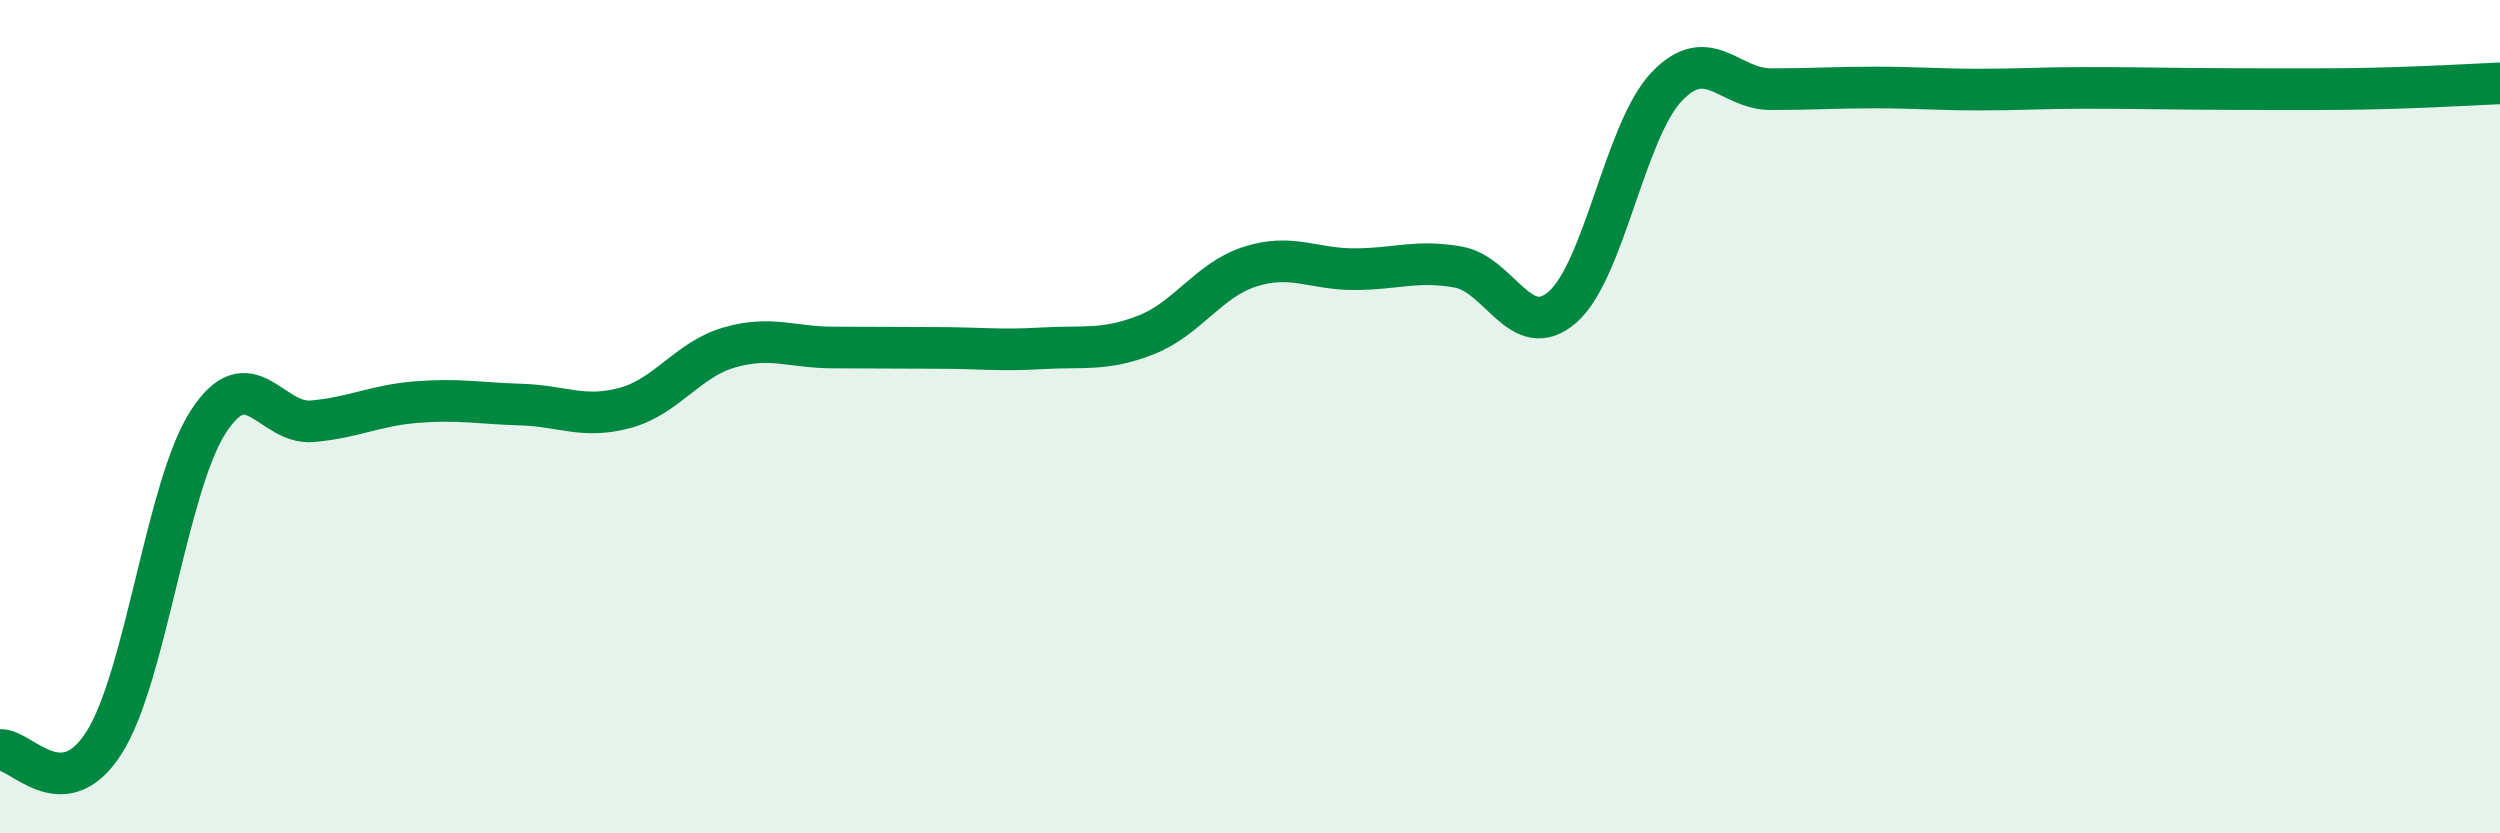 
    <svg width="60" height="20" viewBox="0 0 60 20" xmlns="http://www.w3.org/2000/svg">
      <path
        d="M 0,18 C 0.5,17.96 1.5,19.4 2.5,17.82 C 3.5,16.24 4,11.66 5,10.12 C 6,8.58 6.5,10.2 7.5,10.11 C 8.5,10.02 9,9.73 10,9.65 C 11,9.57 11.5,9.68 12.5,9.71 C 13.5,9.74 14,10.06 15,9.79 C 16,9.52 16.5,8.63 17.5,8.34 C 18.5,8.05 19,8.34 20,8.34 C 21,8.34 21.5,8.35 22.5,8.35 C 23.5,8.35 24,8.42 25,8.36 C 26,8.3 26.5,8.43 27.5,8.04 C 28.5,7.65 29,6.72 30,6.4 C 31,6.08 31.5,6.46 32.5,6.46 C 33.5,6.46 34,6.23 35,6.41 C 36,6.59 36.5,8.24 37.5,7.37 C 38.5,6.5 39,3.13 40,2.08 C 41,1.03 41.5,2.14 42.5,2.14 C 43.5,2.14 44,2.1 45,2.1 C 46,2.1 46.5,2.15 47.5,2.15 C 48.5,2.15 49,2.11 50,2.11 C 51,2.11 51.5,2.12 52.5,2.13 C 53.5,2.14 54,2.14 55,2.14 C 56,2.14 56.5,2.14 57.5,2.11 C 58.5,2.08 59.5,2.02 60,2L60 20L0 20Z"
        fill="#008740"
        opacity="0.1"
        stroke-linecap="round"
        stroke-linejoin="round"
      />
      <path
        d="M 0,18 C 0.5,17.96 1.5,19.4 2.5,17.82 C 3.5,16.24 4,11.66 5,10.12 C 6,8.58 6.5,10.2 7.5,10.11 C 8.5,10.02 9,9.73 10,9.65 C 11,9.57 11.5,9.68 12.5,9.71 C 13.5,9.74 14,10.06 15,9.79 C 16,9.52 16.5,8.63 17.5,8.34 C 18.5,8.05 19,8.34 20,8.34 C 21,8.34 21.5,8.35 22.5,8.35 C 23.5,8.35 24,8.42 25,8.36 C 26,8.3 26.5,8.43 27.5,8.04 C 28.5,7.65 29,6.72 30,6.4 C 31,6.08 31.5,6.46 32.5,6.46 C 33.5,6.46 34,6.23 35,6.41 C 36,6.59 36.5,8.24 37.5,7.37 C 38.5,6.5 39,3.13 40,2.08 C 41,1.03 41.5,2.14 42.5,2.14 C 43.5,2.14 44,2.1 45,2.1 C 46,2.1 46.5,2.15 47.5,2.15 C 48.5,2.15 49,2.11 50,2.11 C 51,2.11 51.5,2.12 52.5,2.13 C 53.5,2.14 54,2.14 55,2.14 C 56,2.14 56.5,2.14 57.5,2.11 C 58.5,2.08 59.5,2.02 60,2"
        stroke="#008740"
        stroke-width="1"
        fill="none"
        stroke-linecap="round"
        stroke-linejoin="round"
      />
    </svg>
  